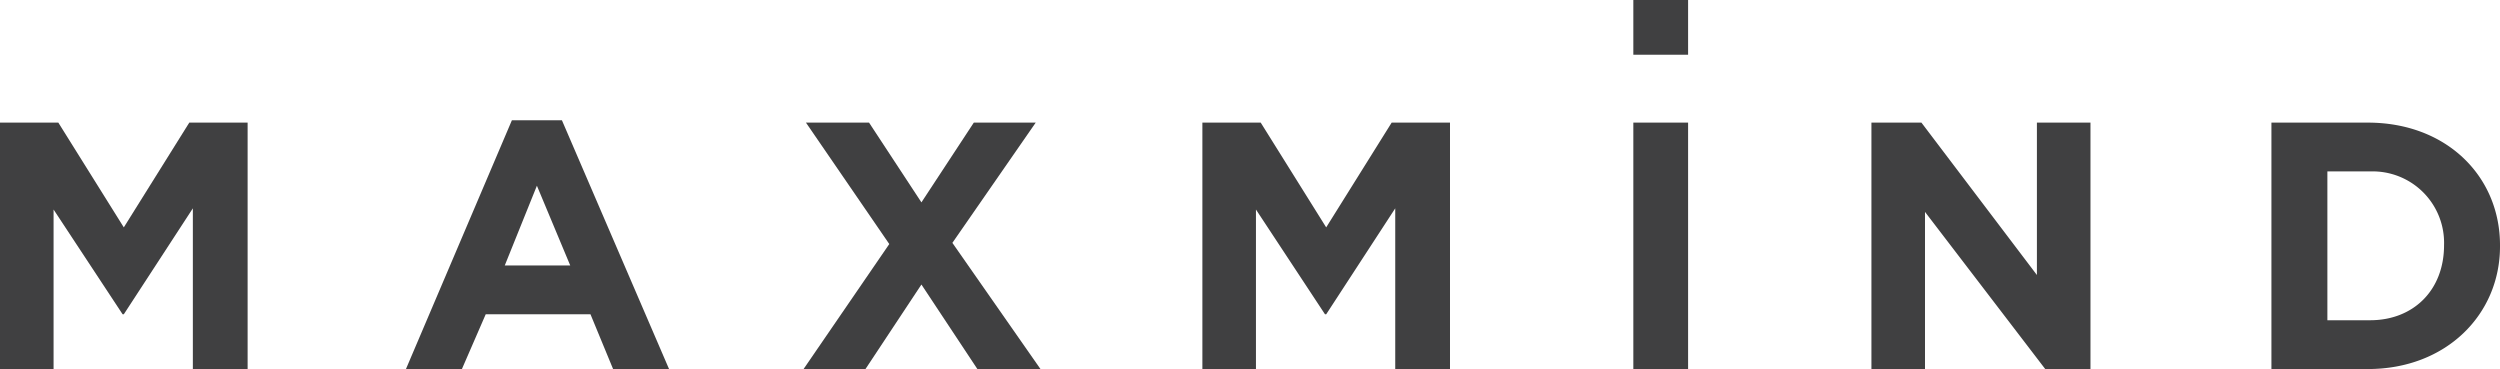 <svg xmlns="http://www.w3.org/2000/svg" viewBox="0 0 210 31">
  <title>MaxMind logo</title>
  <path fill="#404041" d="M117.2 31V17.5l-5.8 8.9h-.1l-5.8-8.8V31H101V10.3h4.9l5.5 8.8 5.5-8.8h4.9V31h-4.6zm20 0V10.3h4.6V31h-4.6zm34.6 0l-10.1-13.2V31h-4.5V10.3h4.2l9.7 12.8V10.3h4.5V31h-3.8zm27.1 0h-8.1V10.3h8.1c6.6 0 11.1 4.5 11.1 10.3v.1c0 5.7-4.5 10.3-11.1 10.3zm6.4-10.4a6 6 0 0 0-6.2-6.2h-3.6v12.5h3.6c3.6 0 6.2-2.5 6.2-6.3zm-68.1-16V0h4.6v4.6h-4.6z"/>
  <path fill="#404041" d="M16.2 31V17.5l-5.8 8.9h-.1l-5.8-8.8V31H0V10.3h4.9l5.5 8.8 5.5-8.8h4.9V31h-4.6zm35.3 0l-1.9-4.6h-8.8l-2 4.6h-4.7L43 10.1h4.2l9 20.9h-4.7zm-6.4-15.4l-2.7 6.7h5.5l-2.8-6.7zm37 15.4l-4.7-7.1-4.7 7.1h-5.2l7.2-10.5-7-10.2H73l4.4 6.7 4.4-6.7H87l-7 10.1L87.4 31h-5.3z"/>
</svg>